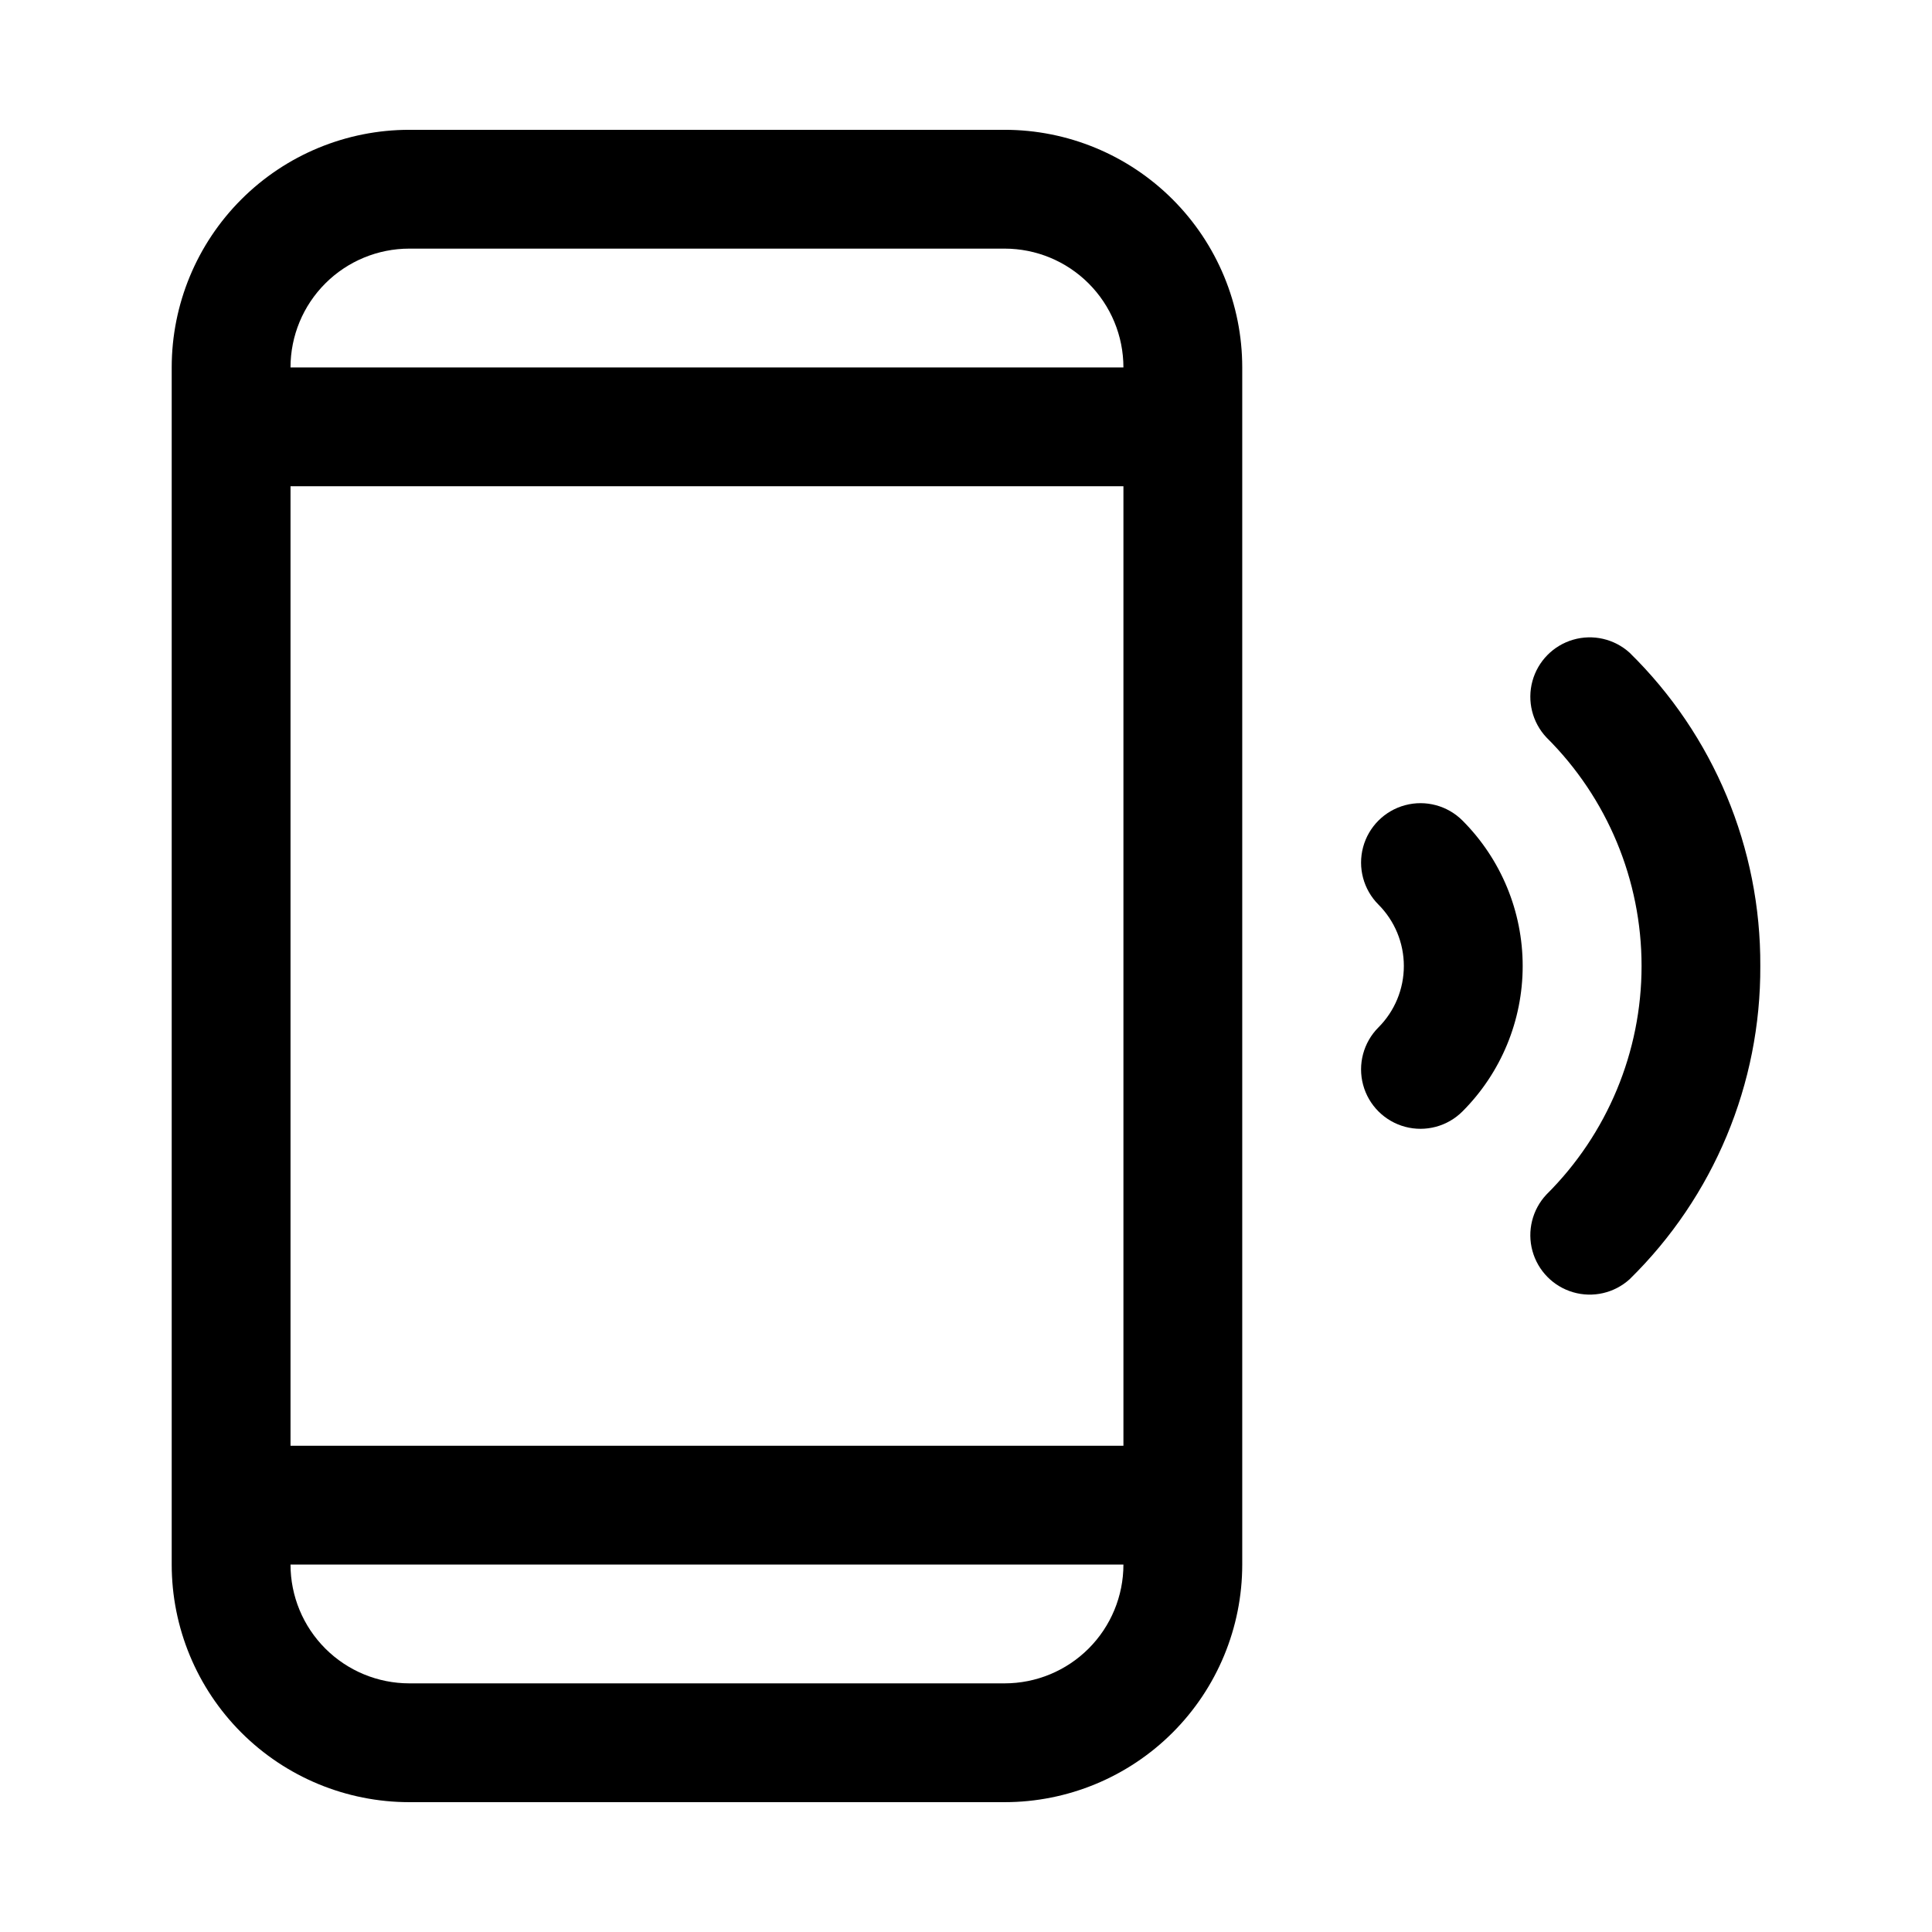 <?xml version="1.0" encoding="UTF-8"?>
<!-- Uploaded to: SVG Find, www.svgrepo.com, Generator: SVG Find Mixer Tools -->
<svg fill="#000000" width="800px" height="800px" version="1.1" viewBox="144 144 512 512" xmlns="http://www.w3.org/2000/svg">
 <path d="m410.23 178.4h-157.75c-16.703 0-32.719 6.633-44.531 18.445-11.809 11.809-18.445 27.828-18.445 44.531v317.24c0 16.699 6.637 32.719 18.445 44.531 11.812 11.809 27.828 18.445 44.531 18.445h157.75c16.703 0 32.723-6.637 44.531-18.445 11.812-11.812 18.445-27.832 18.445-44.531v-317.24c0-16.703-6.633-32.723-18.445-44.531-11.809-11.812-27.828-18.445-44.531-18.445zm-189.24 94.465h220.73v254.27h-220.73zm31.488-62.977h157.75c8.352 0 16.363 3.316 22.266 9.223 5.906 5.902 9.223 13.914 9.223 22.266h-220.73c0-8.352 3.316-16.363 9.223-22.266 5.906-5.906 13.914-9.223 22.266-9.223zm157.75 380.22h-157.75c-8.352 0-16.359-3.32-22.266-9.223-5.906-5.906-9.223-13.914-9.223-22.266h220.73c0 8.352-3.316 16.359-9.223 22.266-5.902 5.902-13.914 9.223-22.266 9.223zm200.27-190.11c0.152 31.215-12.34 61.164-34.637 83.016-4.059 3.676-9.73 4.977-14.984 3.441-5.254-1.535-9.332-5.691-10.773-10.973-1.438-5.281-0.031-10.93 3.715-14.918 16.137-16.027 25.211-37.828 25.211-60.566 0-22.742-9.074-44.543-25.211-60.57-3.746-3.988-5.152-9.637-3.715-14.918 1.441-5.281 5.519-9.438 10.773-10.973 5.254-1.535 10.926-0.234 14.984 3.441 22.297 21.852 34.789 51.801 34.637 83.02zm-78.91-38.527c10.207 10.227 15.938 24.082 15.938 38.527s-5.731 28.301-15.938 38.523c-3.973 3.984-9.77 5.543-15.203 4.094-5.438-1.453-9.688-5.691-11.148-11.125-1.461-5.434 0.086-11.23 4.059-15.215 4.316-4.32 6.738-10.172 6.738-16.277s-2.422-11.961-6.738-16.281c-3.973-3.981-5.519-9.781-4.059-15.215s5.711-9.672 11.148-11.121c5.434-1.453 11.23 0.109 15.203 4.09z"/>
</svg>